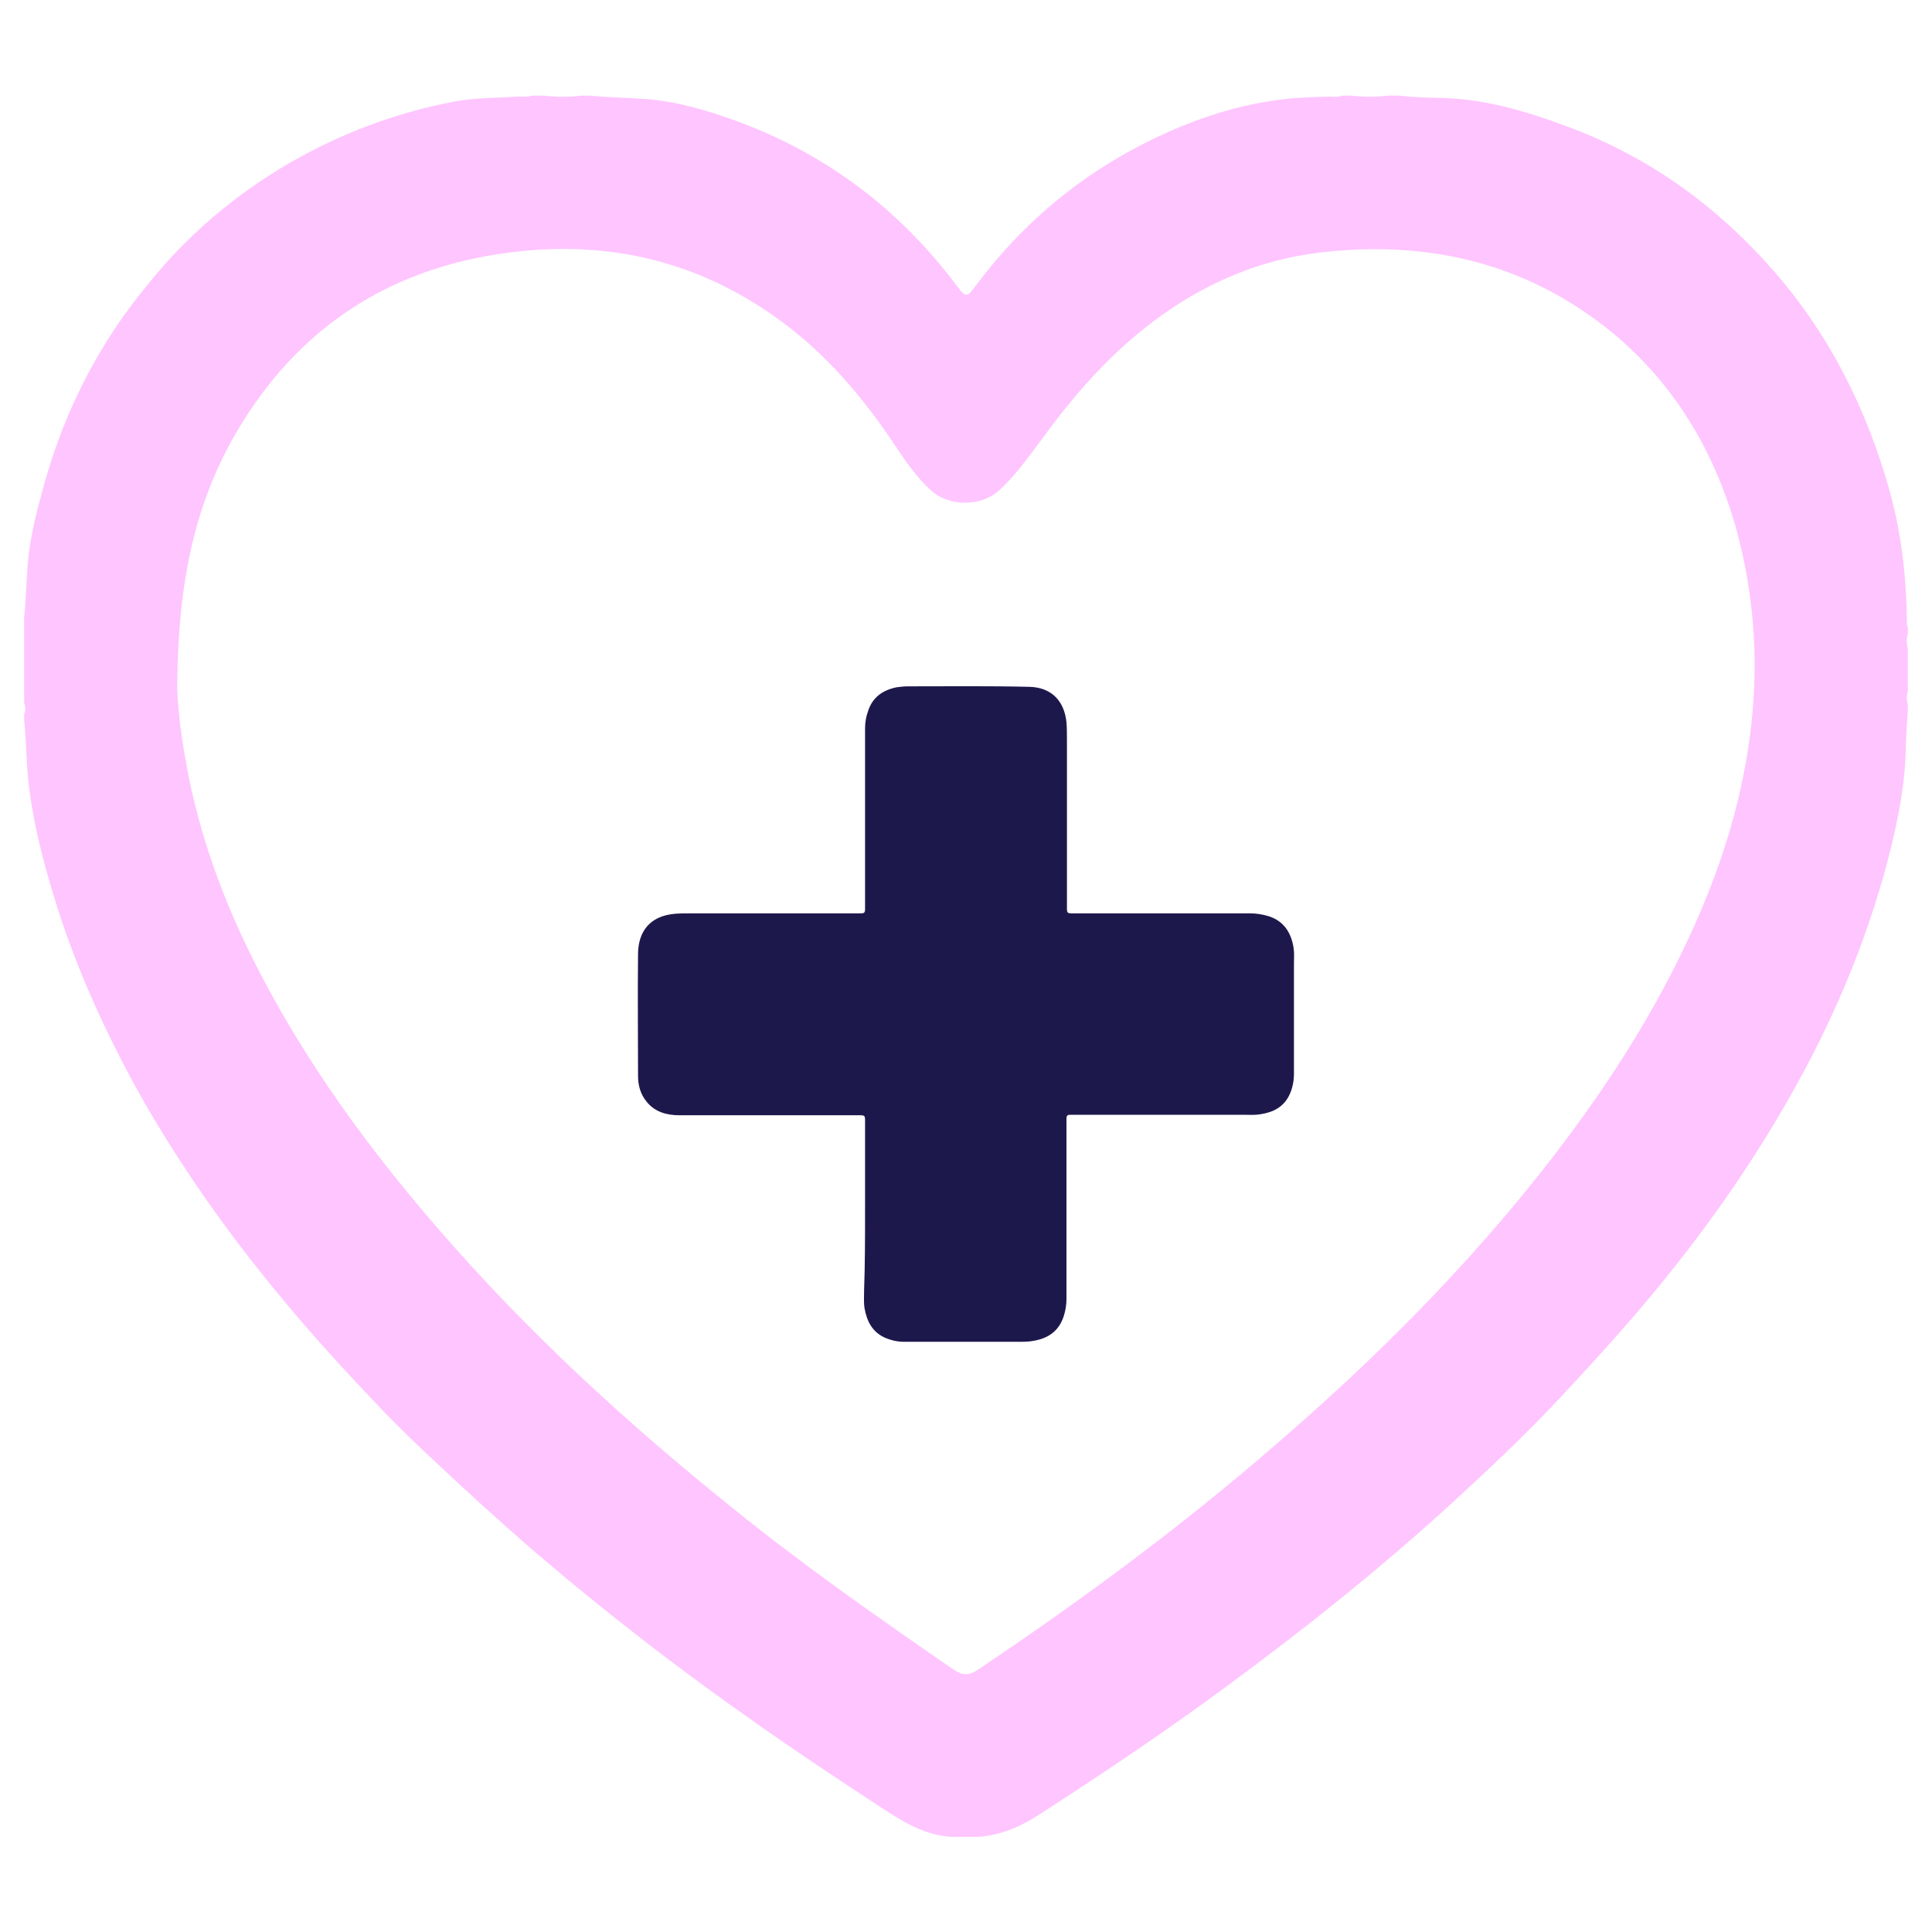 <?xml version="1.0" encoding="UTF-8"?>
<svg id="Layer_1" data-name="Layer 1" xmlns="http://www.w3.org/2000/svg" version="1.1" viewBox="0 0 400 400">
  <defs>
    <style>
      .cls-1 {
        fill: #1d184c;
      }

      .cls-1, .cls-2 {
        stroke-width: 0px;
      }

      .cls-2 {
        fill: #ffc5ff;
      }
    </style>
  </defs>
  <path class="cls-2" d="M395,129.8c-.3-.3-.2-.8-.2-1.1-.1-9.1-1.1-18-3.5-26.8-4.8-17.3-12.7-33-24.6-46.4-11.4-12.9-25.1-22.8-41.4-29-8.5-3.2-17.1-5.9-26.3-6.2-3.1-.1-6.2-.1-9.3-.5h-2.4c-2.5.3-5.1.3-7.6,0h-2c-.7.4-1.4.2-2.2.2-3.9.1-7.8.2-11.7.8-9,1.3-17.6,4.3-25.7,8.3-14.5,7.1-26.5,17.2-36.2,30.2-1.7,2.3-2,2.3-3.7,0-5-6.7-10.7-12.7-17.1-18-8.6-7-18.1-12.4-28.5-16.2-6.1-2.2-12.3-4.1-18.9-4.6-3.9-.3-7.8-.3-11.6-.7h-1.6c-2.7.3-5.4.3-8,0h-2.4c-.9.4-1.8.1-2.8.2-4.6.3-9.1.2-13.6,1.1-11.9,2.3-23,6.5-33.5,12.5-11.6,6.7-21.7,15.3-30,25.8-9.8,11.9-16.7,25.5-20.9,40.3-1.6,5.8-3.2,11.6-3.6,17.7-.3,3.5-.3,7-.7,10.4v17.7c.3.8.3,1.6,0,2.4v1.2c.4,3.6.4,7.2.7,10.8.8,9.2,3.1,18.1,5.8,26.8,3.6,11.6,8.4,22.7,14,33.5,3.7,7.1,7.7,13.9,12.1,20.6,7,10.8,14.8,21,23.1,30.8,6.1,7.2,12.4,14,18.9,20.8,3.5,3.6,7.1,7.1,10.8,10.5,5.8,5.5,11.8,10.9,17.8,16.2,8.4,7.3,17,14.3,25.8,21.1,15.4,11.9,31.5,23,47.8,33.6,4.7,3.1,9.4,6.2,15.3,6.5h5.6c4.7-.4,8.8-2.2,12.6-4.7,13-8.4,25.8-17,38.3-26.2,16.2-11.9,32-24.5,46.9-38.1,7.6-7,15.2-14.1,22.3-21.7,8.7-9.3,17.2-18.7,25-28.7,10.2-13,19.2-26.7,26.9-41.4,6.6-12.7,11.9-25.9,15.7-39.7,2-7.5,3.7-15,4.1-22.8.1-3.3.2-6.6.5-9.9v-1.2c-.3-.9-.3-1.9,0-2.8v-8.8c-.3-1.1-.3-2.1,0-3.2,0-.5,0-.9,0-1.3ZM363.2,141.7c-.7,18.6-5.9,36.2-13.8,53-8.7,18.6-20.2,35.5-33.1,51.4-15.9,19.6-33.9,37.3-53,53.7-19.3,16.7-39.8,31.8-61,46-1.7,1.1-3,1.1-4.7,0-15.5-10.7-31-21.5-45.7-33.4-22.2-17.8-43.1-37-61.7-58.6-14-16.2-26.6-33.5-36.5-52.6-7.1-13.7-12.5-28.1-15.2-43.4-1.2-6.5-1.9-13.1-1.8-16.5.2-20.7,3.6-37.3,12.6-52.4,11.7-19.6,28.8-31.8,51.5-35.9,21.3-3.8,41.2-.3,59.1,12.2,10.7,7.4,18.9,17.1,26,27.9,2,3,4.1,5.9,6.8,8.4,3.7,3.4,10.4,3.5,14.2,0,3.6-3.3,6.3-7.3,9.2-11.1,7.5-10.3,16-19.6,26.7-26.7,9.8-6.5,20.5-10.5,32.2-11.6,21.7-2.2,41.5,2.7,58.6,16.6,12.9,10.6,21.1,24.3,25.7,40.2,3,10.7,4.3,21.7,3.9,32.7Z"/>
  <path class="cls-1" d="M179.1,250.6v-18.8c0-.8-.2-.9-1-.9h-37.5c-2.6,0-5.1-.7-6.8-2.9-1.2-1.5-1.7-3.3-1.7-5.2,0-8.5-.1-17,0-25.5.1-4.3,2.3-7.6,7.5-8.1,1.1-.1,2.2-.1,3.3-.1h35.3c.7,0,.9-.1.9-.9v-37.4c0-1.2.2-2.4.6-3.5.9-2.9,3-4.4,5.9-5,.8-.1,1.5-.2,2.3-.2,8.4,0,16.8-.1,25.2.1,4.4.1,7.2,2.7,7.7,7.3.1,1.3.1,2.6.1,3.9v34.8c0,.8.2.9,1,.9h36.9c1.3,0,2.6.2,3.9.6,3.1,1,4.6,3.4,5.1,6.4.2,1.2.1,2.3.1,3.5v22.7c0,1.5-.3,3-.9,4.3-1.2,2.6-3.4,3.7-6.1,4.1-1.2.2-2.4.1-3.6.1h-35.6c-.7,0-.9.1-.9.9v37.2c0,1.3-.2,2.5-.6,3.7-1,3-3.2,4.5-6.2,5-1,.2-1.9.2-2.9.2h-24c-1.3,0-2.6-.3-3.8-.8-2.7-1.2-3.8-3.4-4.3-6.1-.2-1.2-.1-2.5-.1-3.7.2-5.6.2-11.1.2-16.6Z"/>
</svg>